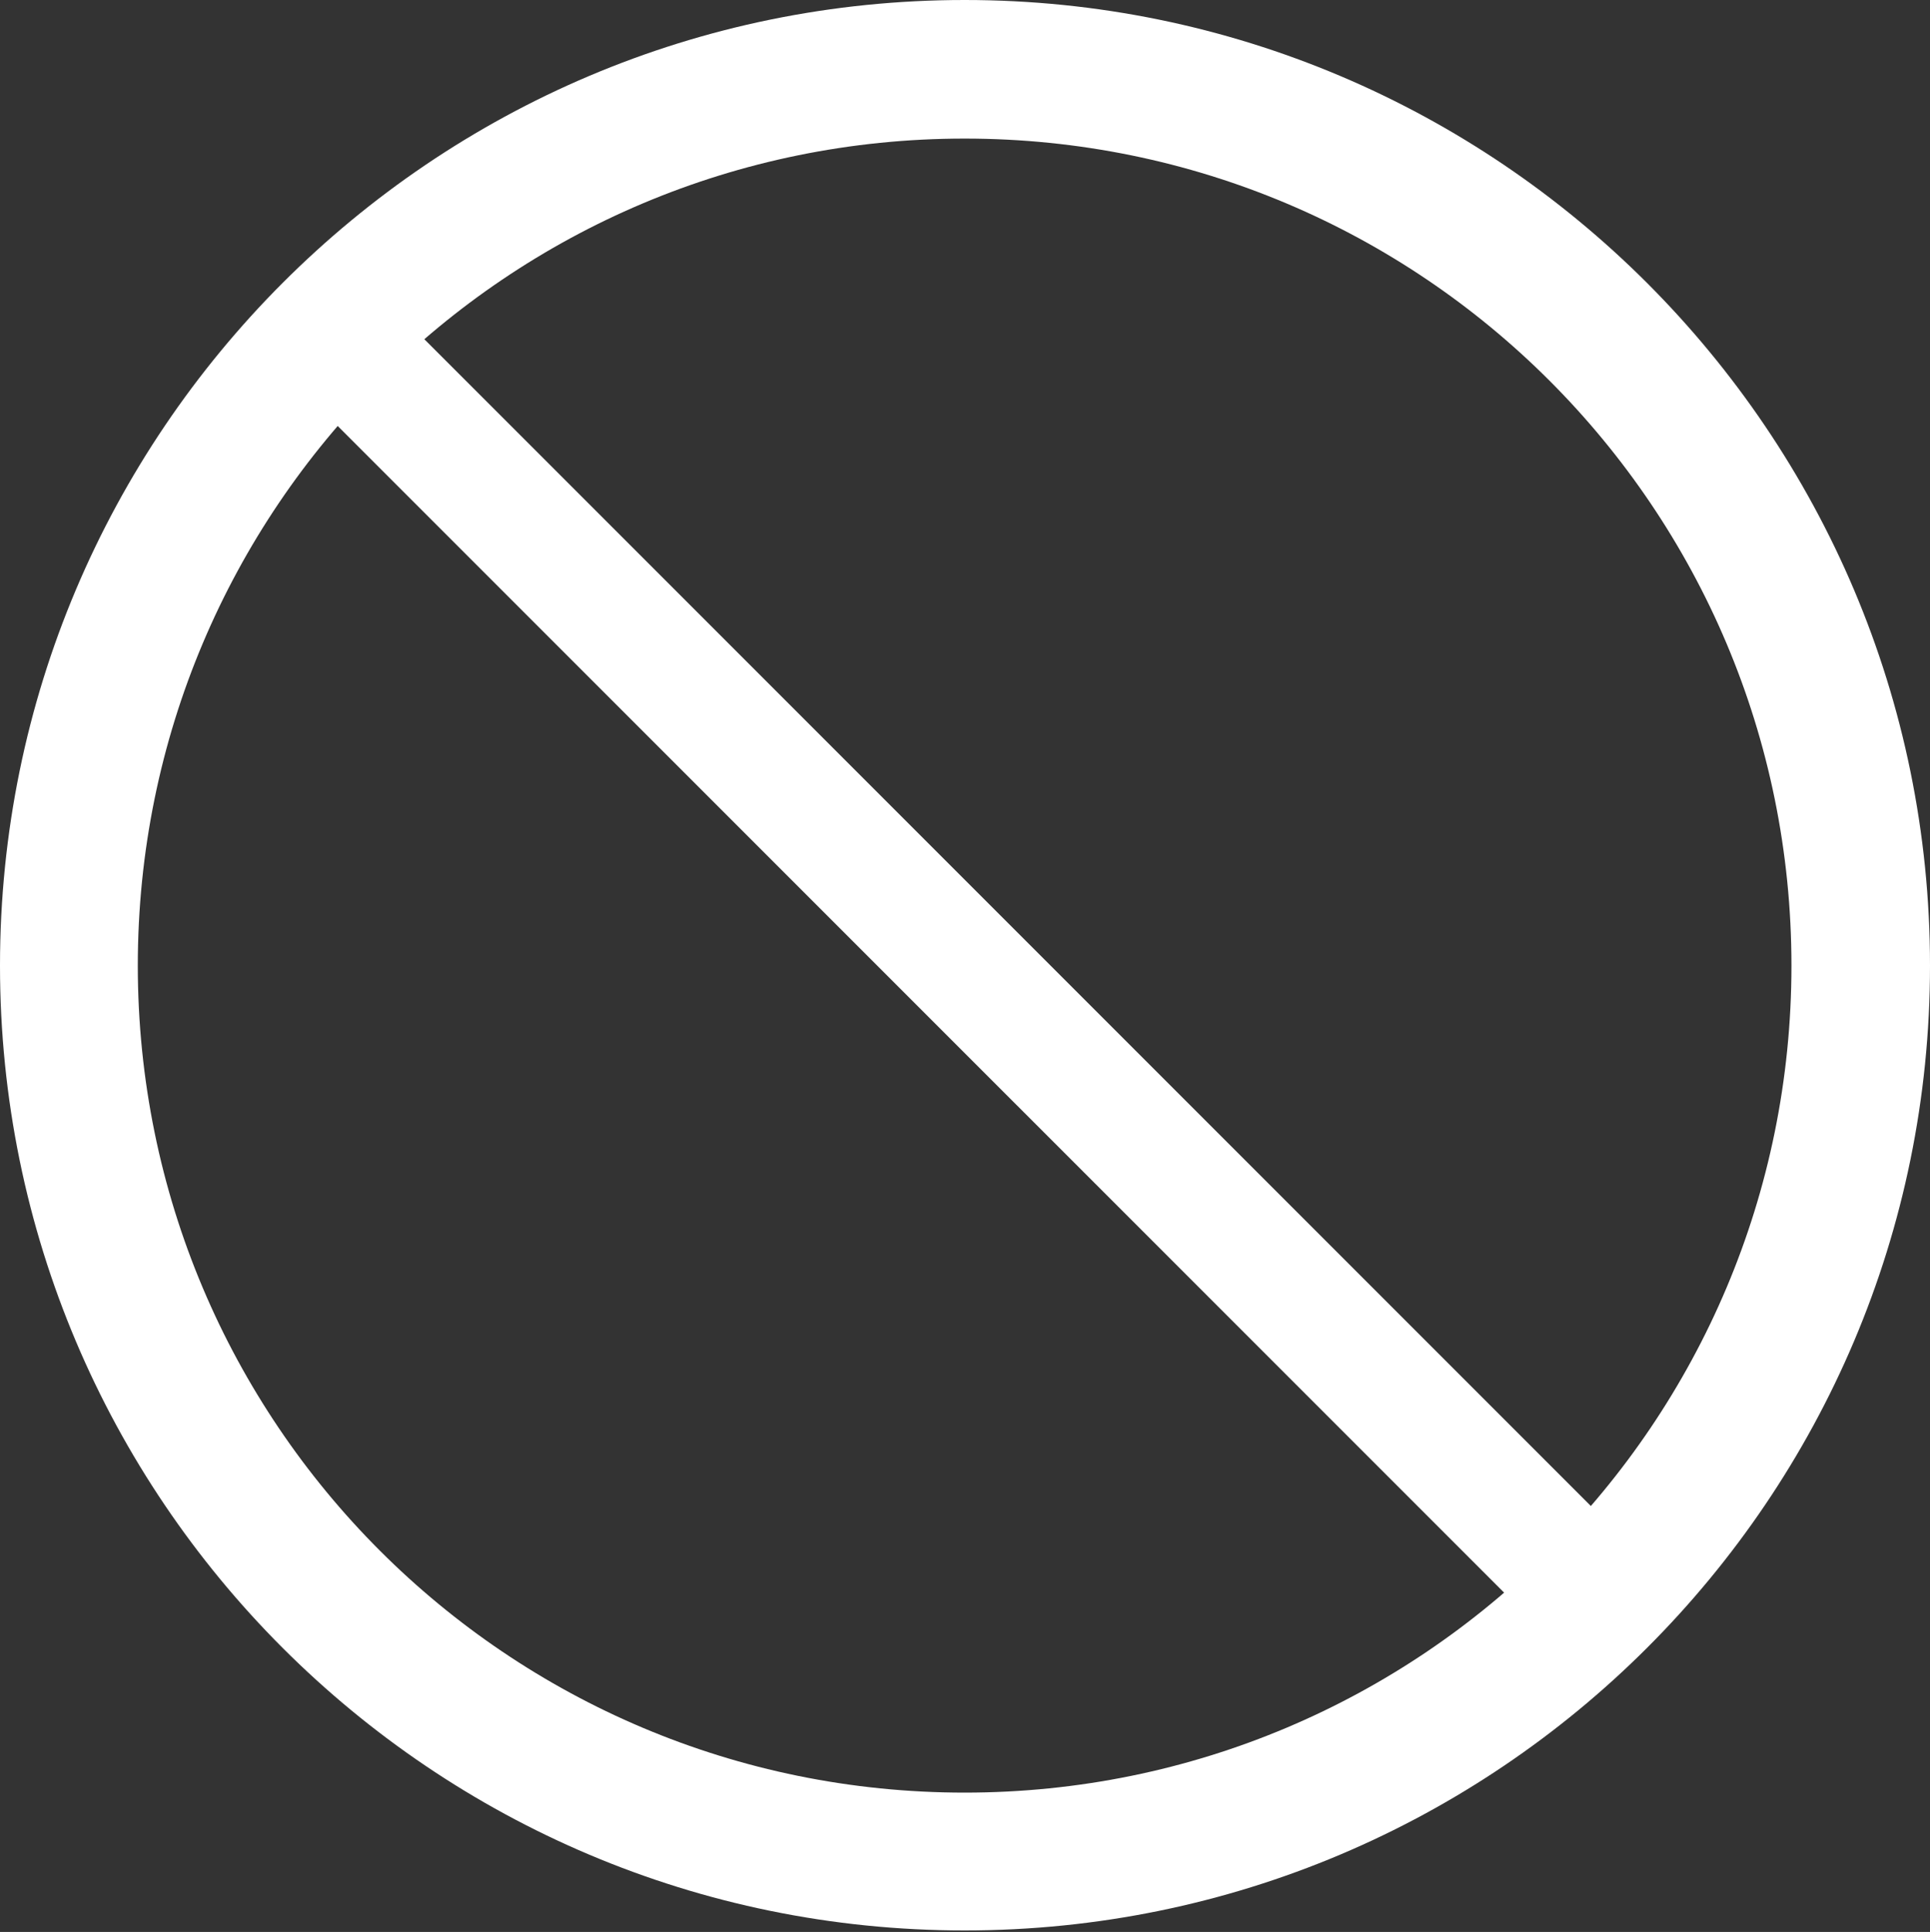 <?xml version="1.0" encoding="UTF-8"?>
<!--Generator: Apple Native CoreSVG 341-->
<!DOCTYPE svg
PUBLIC "-//W3C//DTD SVG 1.1//EN"
       "http://www.w3.org/Graphics/SVG/1.1/DTD/svg11.dtd">
<svg version="1.1" xmlns="http://www.w3.org/2000/svg" xmlns:xlink="http://www.w3.org/1999/xlink" viewBox="0 0 127.197 127.295">
 <rect x="0" y="0" width="127.197" height="127.295" fill="#333333" stroke="none"/>
 <g>
  <rect height="127.295" opacity="0" width="127.197" x="0" y="0"/>
  <path d="M102.588 108.398L108.301 102.686L24.658 19.043L18.945 24.756ZM63.574 127.197C98.682 127.197 127.197 98.731 127.197 63.623C127.197 28.516 98.682 0 63.574 0C28.467 0 0 28.516 0 63.623C0 98.731 28.467 127.197 63.574 127.197ZM63.574 118.115C33.447 118.115 9.082 93.75 9.082 63.623C9.082 33.496 33.447 9.131 63.574 9.131C93.701 9.131 118.066 33.496 118.066 63.623C118.066 93.75 93.701 118.115 63.574 118.115Z" fill="white"/>
 </g>
</svg>
